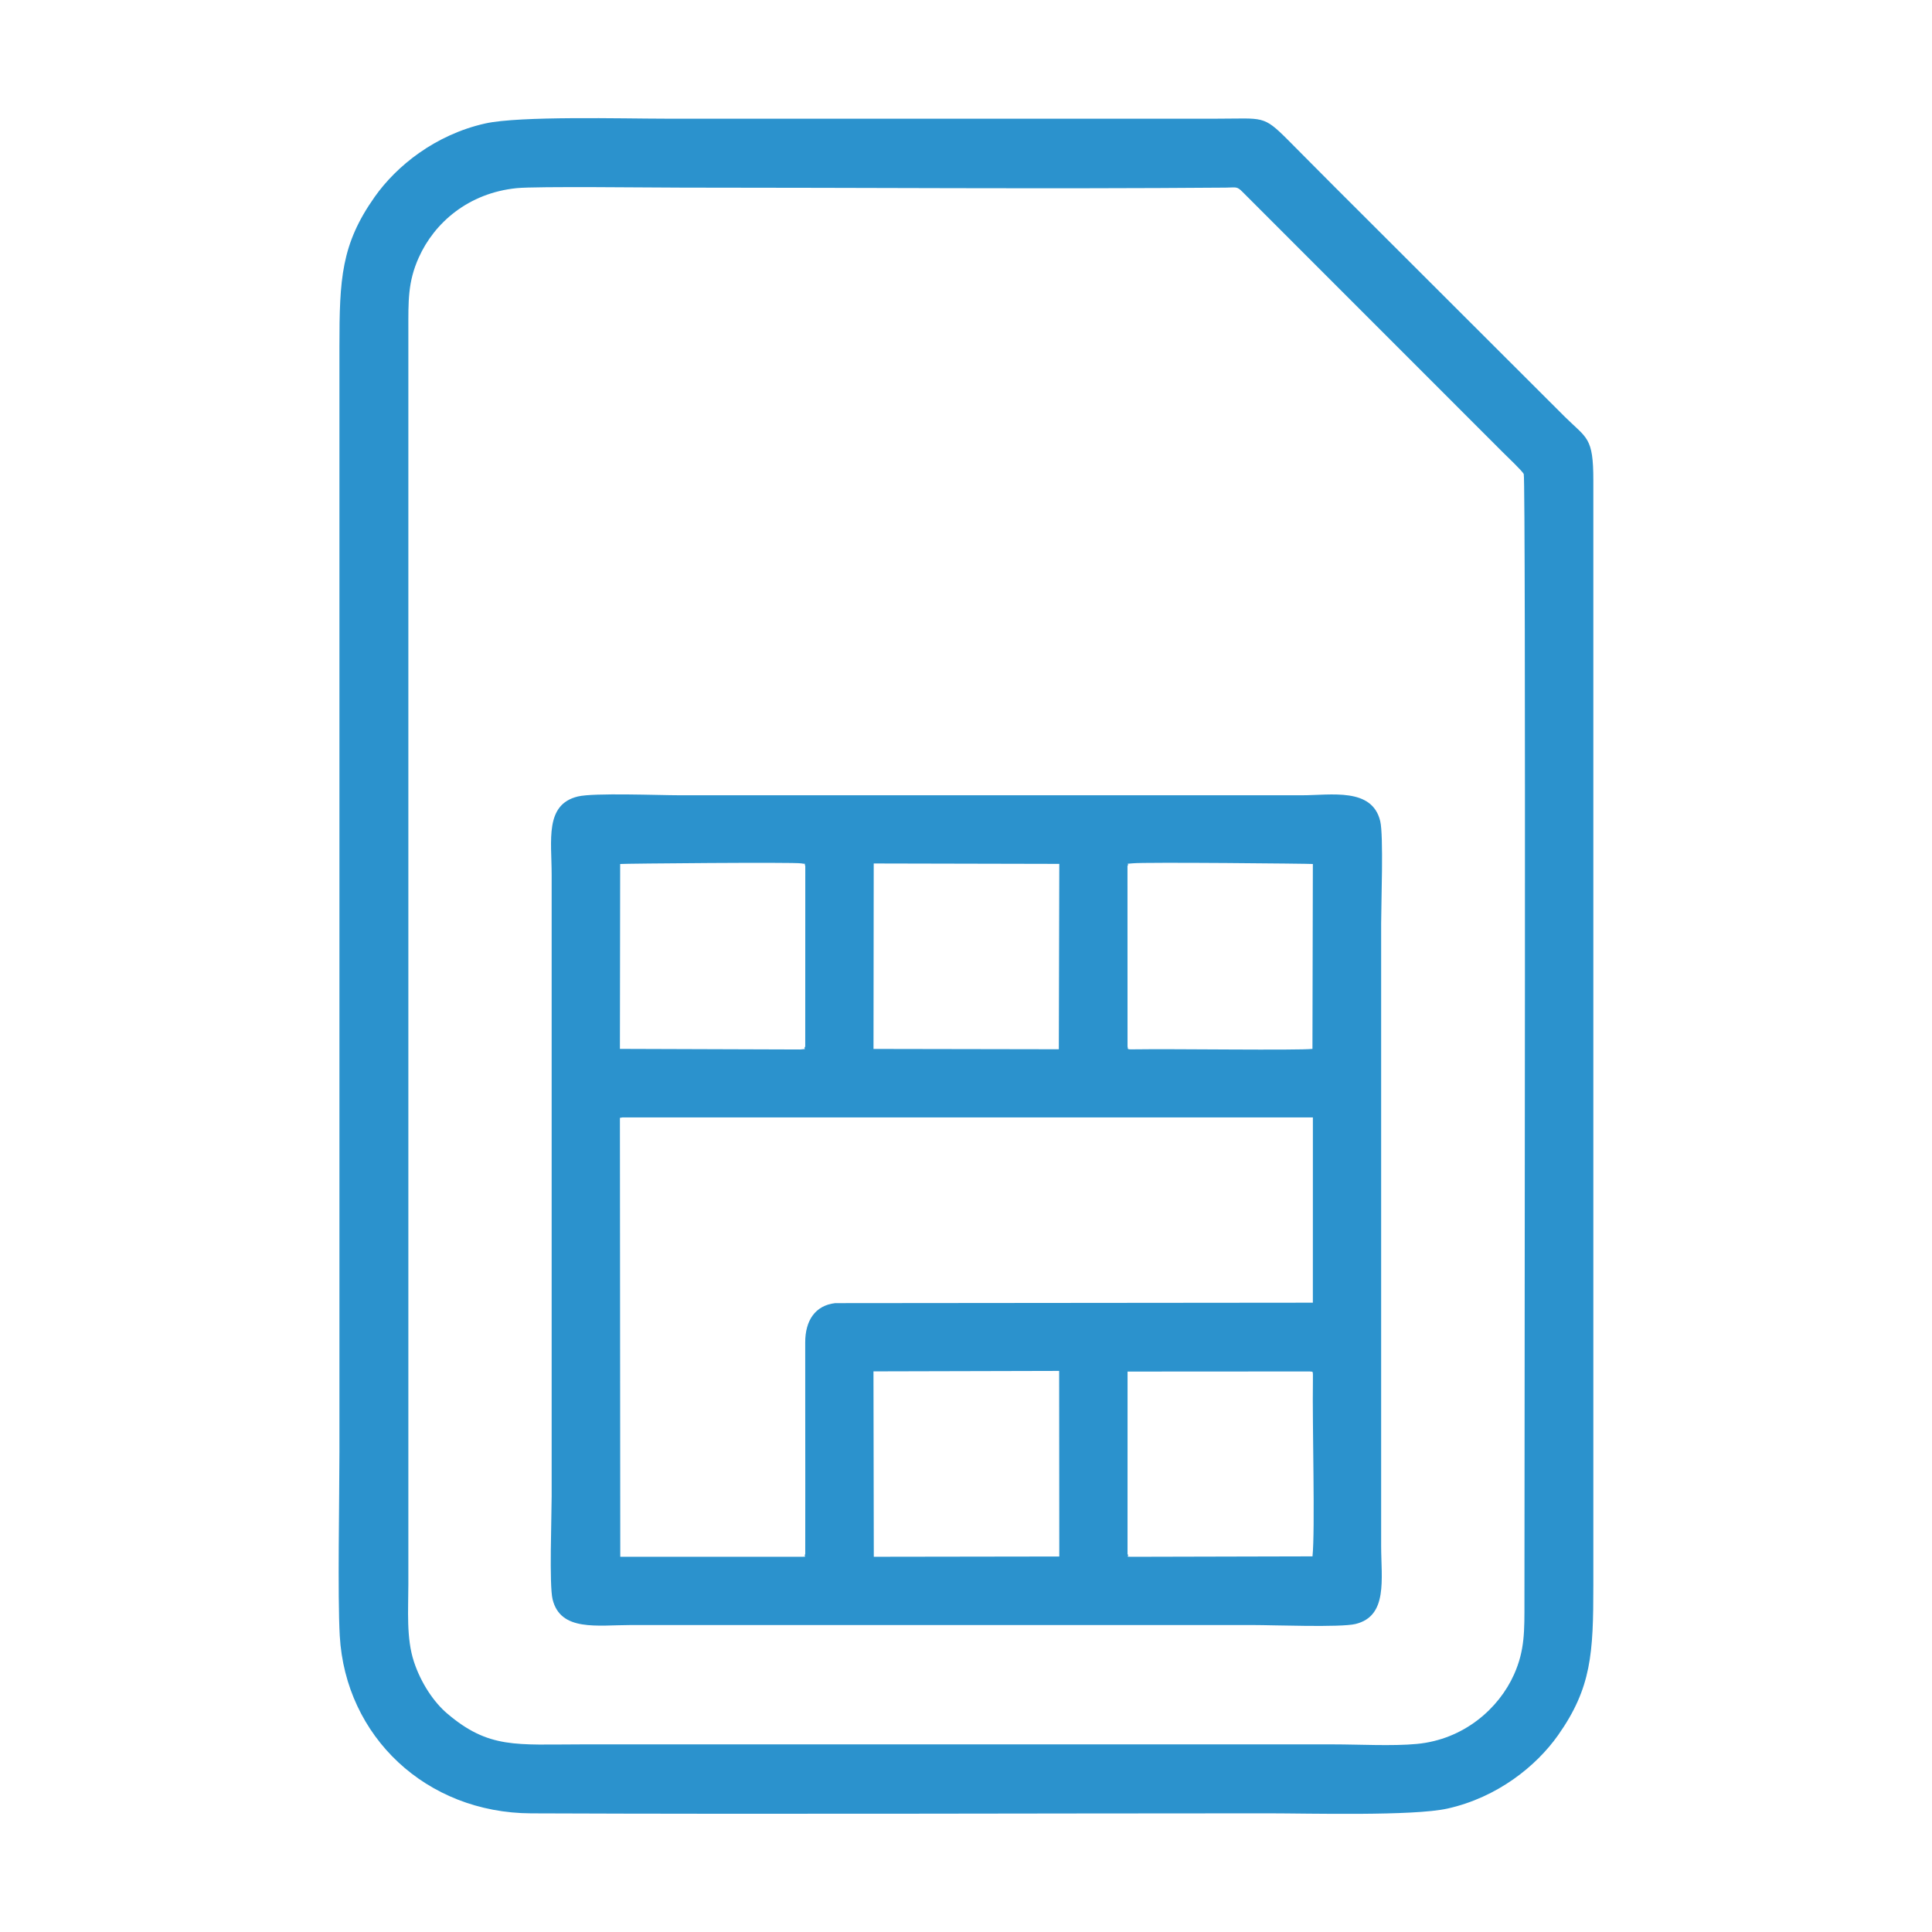<?xml version="1.0" encoding="UTF-8"?>
<!DOCTYPE svg PUBLIC "-//W3C//DTD SVG 1.1//EN" "http://www.w3.org/Graphics/SVG/1.1/DTD/svg11.dtd">
<!-- Creator: CorelDRAW -->
<svg xmlns="http://www.w3.org/2000/svg" xml:space="preserve" width="0.706cm" height="0.706cm" version="1.1" style="shape-rendering:geometricPrecision; text-rendering:geometricPrecision; image-rendering:optimizeQuality; fill-rule:evenodd; clip-rule:evenodd"
viewBox="0 0 705.56 705.56"
 xmlns:xlink="http://www.w3.org/1999/xlink"
 xmlns:xodm="http://www.corel.com/coreldraw/odm/2003">
 <defs>
  <style type="text/css">
   <![CDATA[
    .fil0 {fill:#2B92CD}
   ]]>
  </style>
 </defs>
 <g id="Layer_x0020_1">
  <g id="_1925132411280">
   <path class="fil0" d="M188.67 68.71c7.14,-0.72 49.77,-0.19 60.64,-0.19 65.71,0 132.87,0.52 198.28,0 3.9,-0.03 4.08,-0.56 6.18,1.57l95.14 95.17c1.21,1.23 7.19,6.85 7.56,7.89 0.81,2.17 0.25,350.84 0.25,411.78 0,10.56 0.18,17.69 -3.81,26.6 -5.54,12.38 -18.28,23.73 -35.5,25.35 -8.87,0.84 -21.18,0.16 -30.48,0.16l-274.49 0c-23.88,0 -33.91,1.73 -49.22,-11.35 -4.67,-3.98 -9.44,-10.9 -12.05,-18.83 -2.85,-8.65 -2.04,-18.85 -2.04,-28.4l0 -457.82c0,-10.64 -0.24,-17.61 3.81,-26.61 5.71,-12.72 18.14,-23.54 35.73,-25.32zm-64.59 528.68c2.09,36.81 31.55,64.69 69.92,64.84 89.43,0.36 179.52,-0.01 269.02,-0.01 15.09,0 53.05,1.06 65.61,-1.74 18.24,-4.08 32.4,-15.48 40.4,-26.83 12.19,-17.32 12.85,-29.87 12.85,-54.7l0 -403.51c0,-15.88 -2.31,-15.22 -10.43,-23.25l-84.25 -84.14c-5.4,-5.37 -11.31,-11.42 -16.88,-16.98 -9.1,-9.1 -8.89,-7.73 -25.74,-7.73l-201.76 0c-15.09,0 -53.04,-1.06 -65.61,1.75 -18.24,4.09 -32.4,15.49 -40.39,26.83 -12.21,17.31 -12.86,29.88 -12.86,54.7l0 403.51c0,16.92 -0.7,52.62 0.12,67.26z"/>
   <path class="fil0" d="M478.46 500.85c0.94,0.33 1.08,-0.93 1.01,3.37 -0.25,16.11 0.85,54.44 -0.15,64.16l-66.12 0.16c-2.66,-0.11 -0.6,0.16 -1.43,-1.04l0.01 -66.61 66.68 -0.04zm-159.47 -0.03l67.81 -0.17 0.05 67.78 -67.74 0.1 -0.12 -67.71zm-24.92 66.68c-0.71,1.21 1.14,0.93 -1.42,1.04l-66.13 -0.01 -0.13 -160.29 0.99 -0.17 252.08 0 -0.01 67.67 -174.45 0.16c-7.27,0.85 -10.95,6.31 -10.94,14.37 0.01,8.64 0.01,17.28 0.01,25.92 0,17.1 0.05,34.21 0,51.31zm117.68 -251.22c0.85,-1.25 -1.34,-0.64 1.91,-1 4.26,-0.48 64.88,0.12 65.79,0.25l-0.15 67.52c-5.15,0.61 -52.25,-0.06 -64.12,0.16 -4.27,0.08 -3.03,-0.01 -3.41,-1.03l-0.02 -65.9zm-92.67 -0.94l67.77 0.15 -0.17 67.7 -67.68 -0.12 0.08 -67.73zm-24.99 0.94l-0.02 65.9c-1.04,1.42 1.52,0.68 -1.89,1.09l-65.79 -0.22 0.09 -67.52c1.09,-0.16 63.71,-0.72 66.18,-0.22 2.15,0.43 0.84,-0.43 1.43,0.97zm-83.05 -25.41c-12.16,2.93 -9.58,16.04 -9.58,28.53l0 227.17c0,7.31 -0.93,32.28 0.34,37.48 2.89,11.9 16.4,9.41 28.58,9.41 75.72,0 151.44,0 227.16,0 7.47,0 32.04,0.94 37.48,-0.38 11.92,-2.9 9.37,-16.38 9.37,-28.58l0 -227.16c0,-7.37 0.93,-32.21 -0.34,-37.48 -2.97,-12.35 -17.95,-9.43 -28.58,-9.43l-227.17 0c-7.71,0 -31.47,-0.96 -37.26,0.44z"/>
  </g>
 </g>
</svg>
